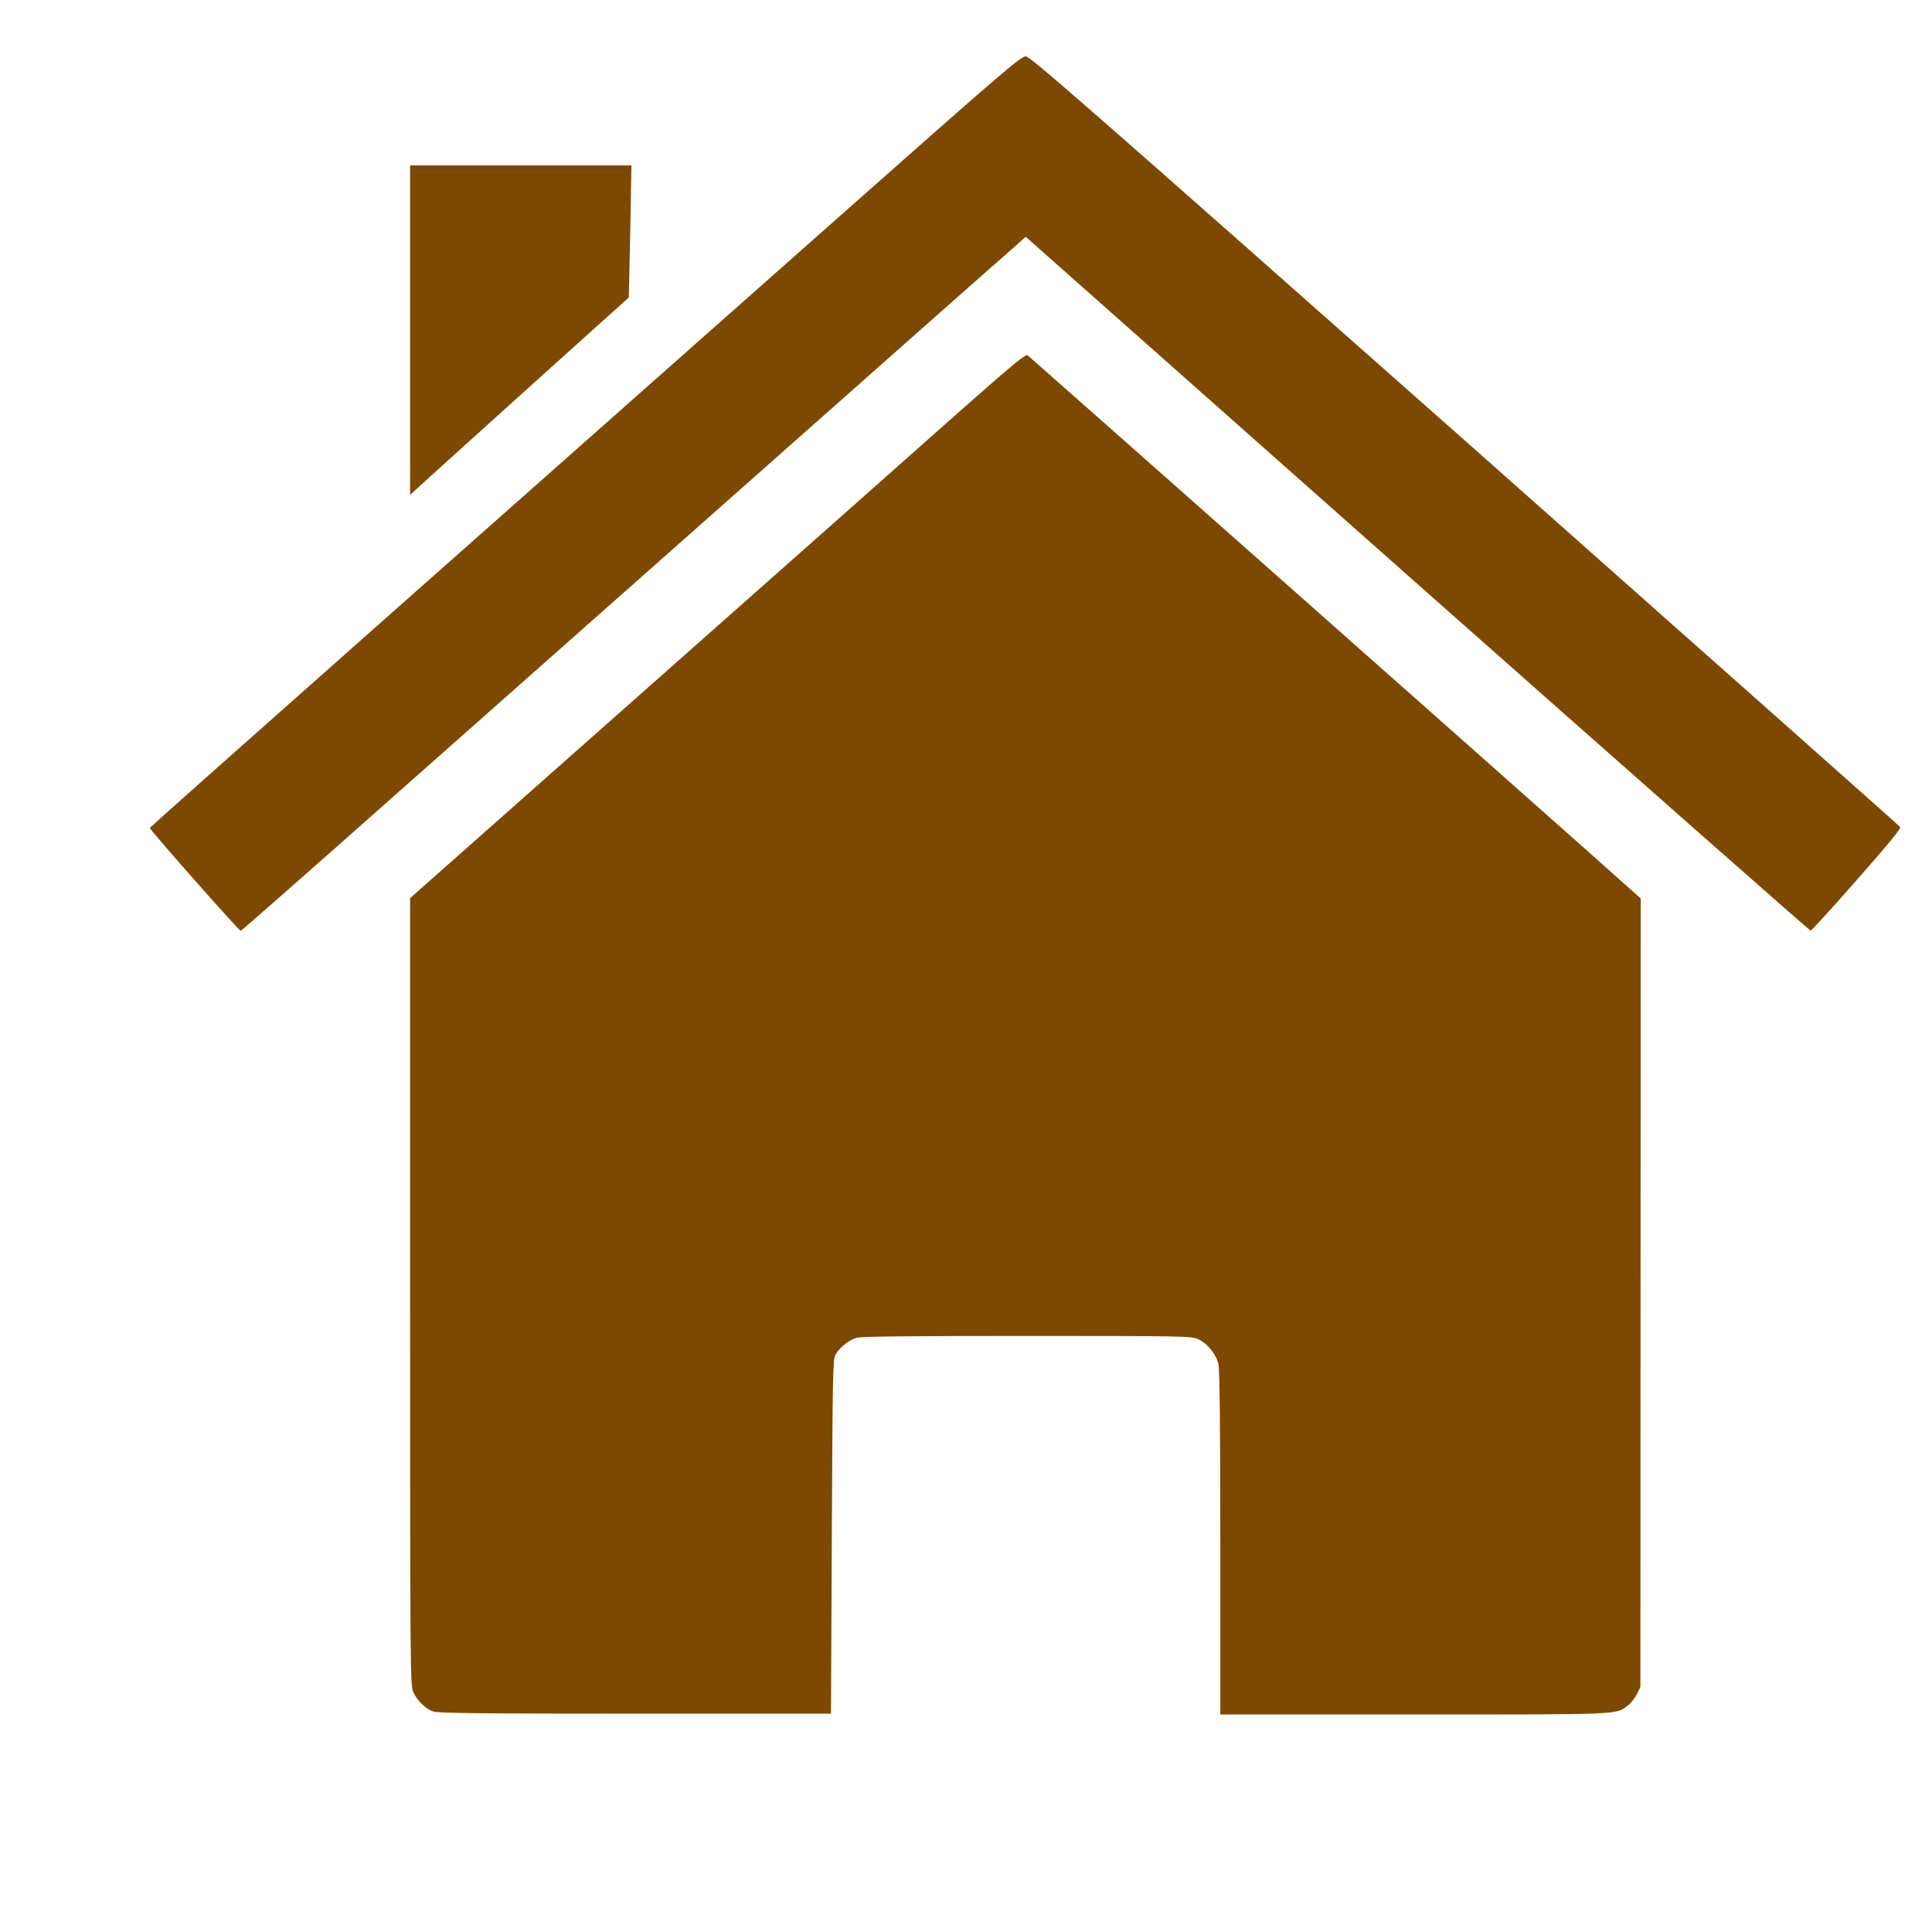 <?xml version="1.0" standalone="no"?>
<!DOCTYPE svg PUBLIC "-//W3C//DTD SVG 20010904//EN"
 "http://www.w3.org/TR/2001/REC-SVG-20010904/DTD/svg10.dtd">
<svg version="1.0" xmlns="http://www.w3.org/2000/svg"
 width="1280pt" height="1280pt" viewBox="0 0 1280 1280"
 preserveAspectRatio="xMidYMid meet">

<g transform="translate(0,1280) scale(0.11,-0.11)"
fill="#7D4900" stroke="none">
<path d="M4969 10256 c-646 -572 -1825 -1616 -2620 -2320 -794 -703 -1445
-1282 -1447 -1286 -3 -8 537 -620 548 -620 4 0 407 354 896 788 489 433 1515
1341 2278 2017 764 677 1426 1263 1472 1302 l82 73 2358 -2090 c1298 -1149
2364 -2089 2369 -2089 6 0 131 138 279 306 196 223 267 309 260 319 -5 7
-1185 1054 -2621 2327 -2305 2040 -2617 2313 -2645 2314 -30 1 -146 -100
-1209 -1041z"/>
<path d="M2470 9648 l0 -992 33 30 c31 30 1280 1156 1284 1158 0 1 5 180 9
399 l7 397 -667 0 -666 0 0 -992z"/>
<path d="M5744 9127 c-236 -210 -1070 -949 -1852 -1641 l-1422 -1259 0 -2371
c0 -2275 1 -2373 19 -2411 23 -51 74 -101 120 -117 28 -10 286 -13 1216 -13
l1180 0 5 1065 c5 985 6 1067 22 1097 23 42 80 88 127 102 28 8 315 11 1027
11 939 0 991 -1 1030 -19 57 -26 110 -92 123 -153 7 -33 11 -392 11 -1078 l0
-1030 1163 0 c1261 0 1218 -2 1291 54 19 14 43 45 55 69 l21 43 1 2375 1 2374
-314 280 c-289 258 -3344 2963 -3378 2991 -13 10 -83 -48 -446 -369z"/>
</g>
</svg>
